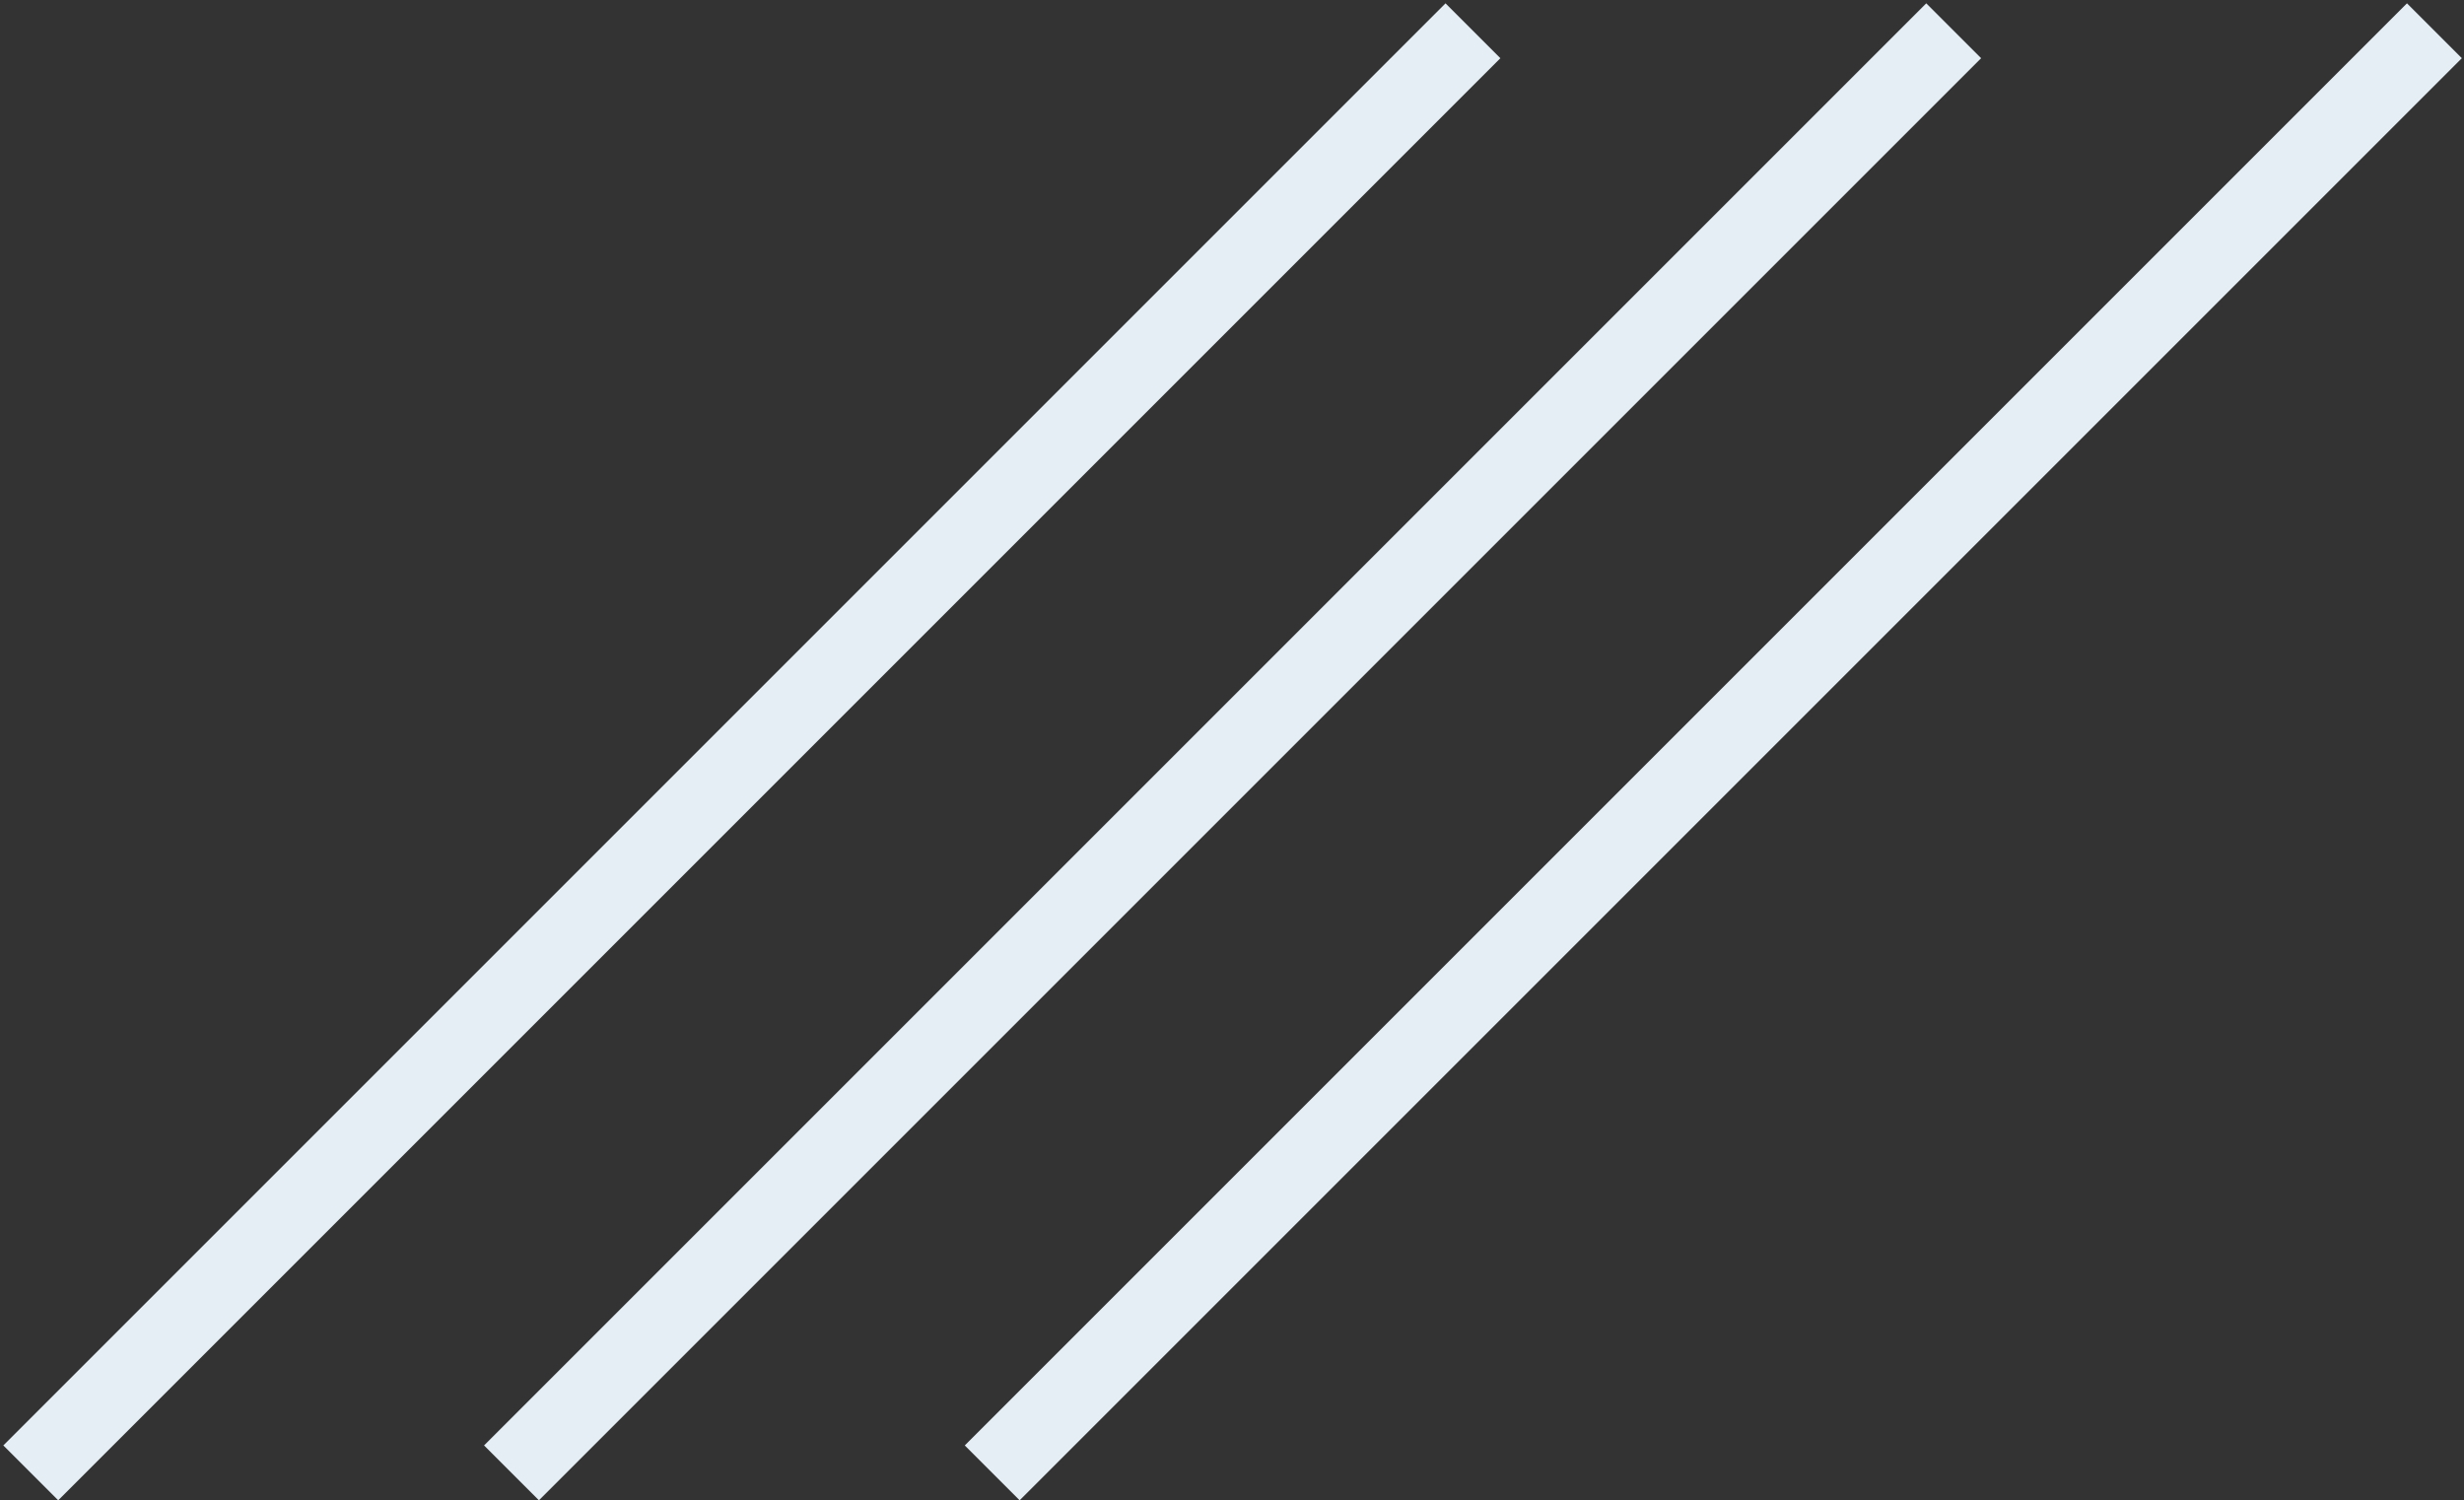 <?xml version="1.0" encoding="UTF-8"?> <svg xmlns="http://www.w3.org/2000/svg" width="381" height="232" viewBox="0 0 381 232" fill="none"><rect x="0" y="0" width="381" height="232" fill="#333333" stroke="none"/> <line x1="4.757" y1="227.757" x2="227.757" y2="4.757" stroke="#E5EEF5" stroke-width="12"></line> <line x1="79.091" y1="227.757" x2="302.091" y2="4.757" stroke="#E5EEF5" stroke-width="12"></line> <line x1="153.424" y1="227.757" x2="376.424" y2="4.757" stroke="#E5EEF5" stroke-width="12"></line> </svg> 